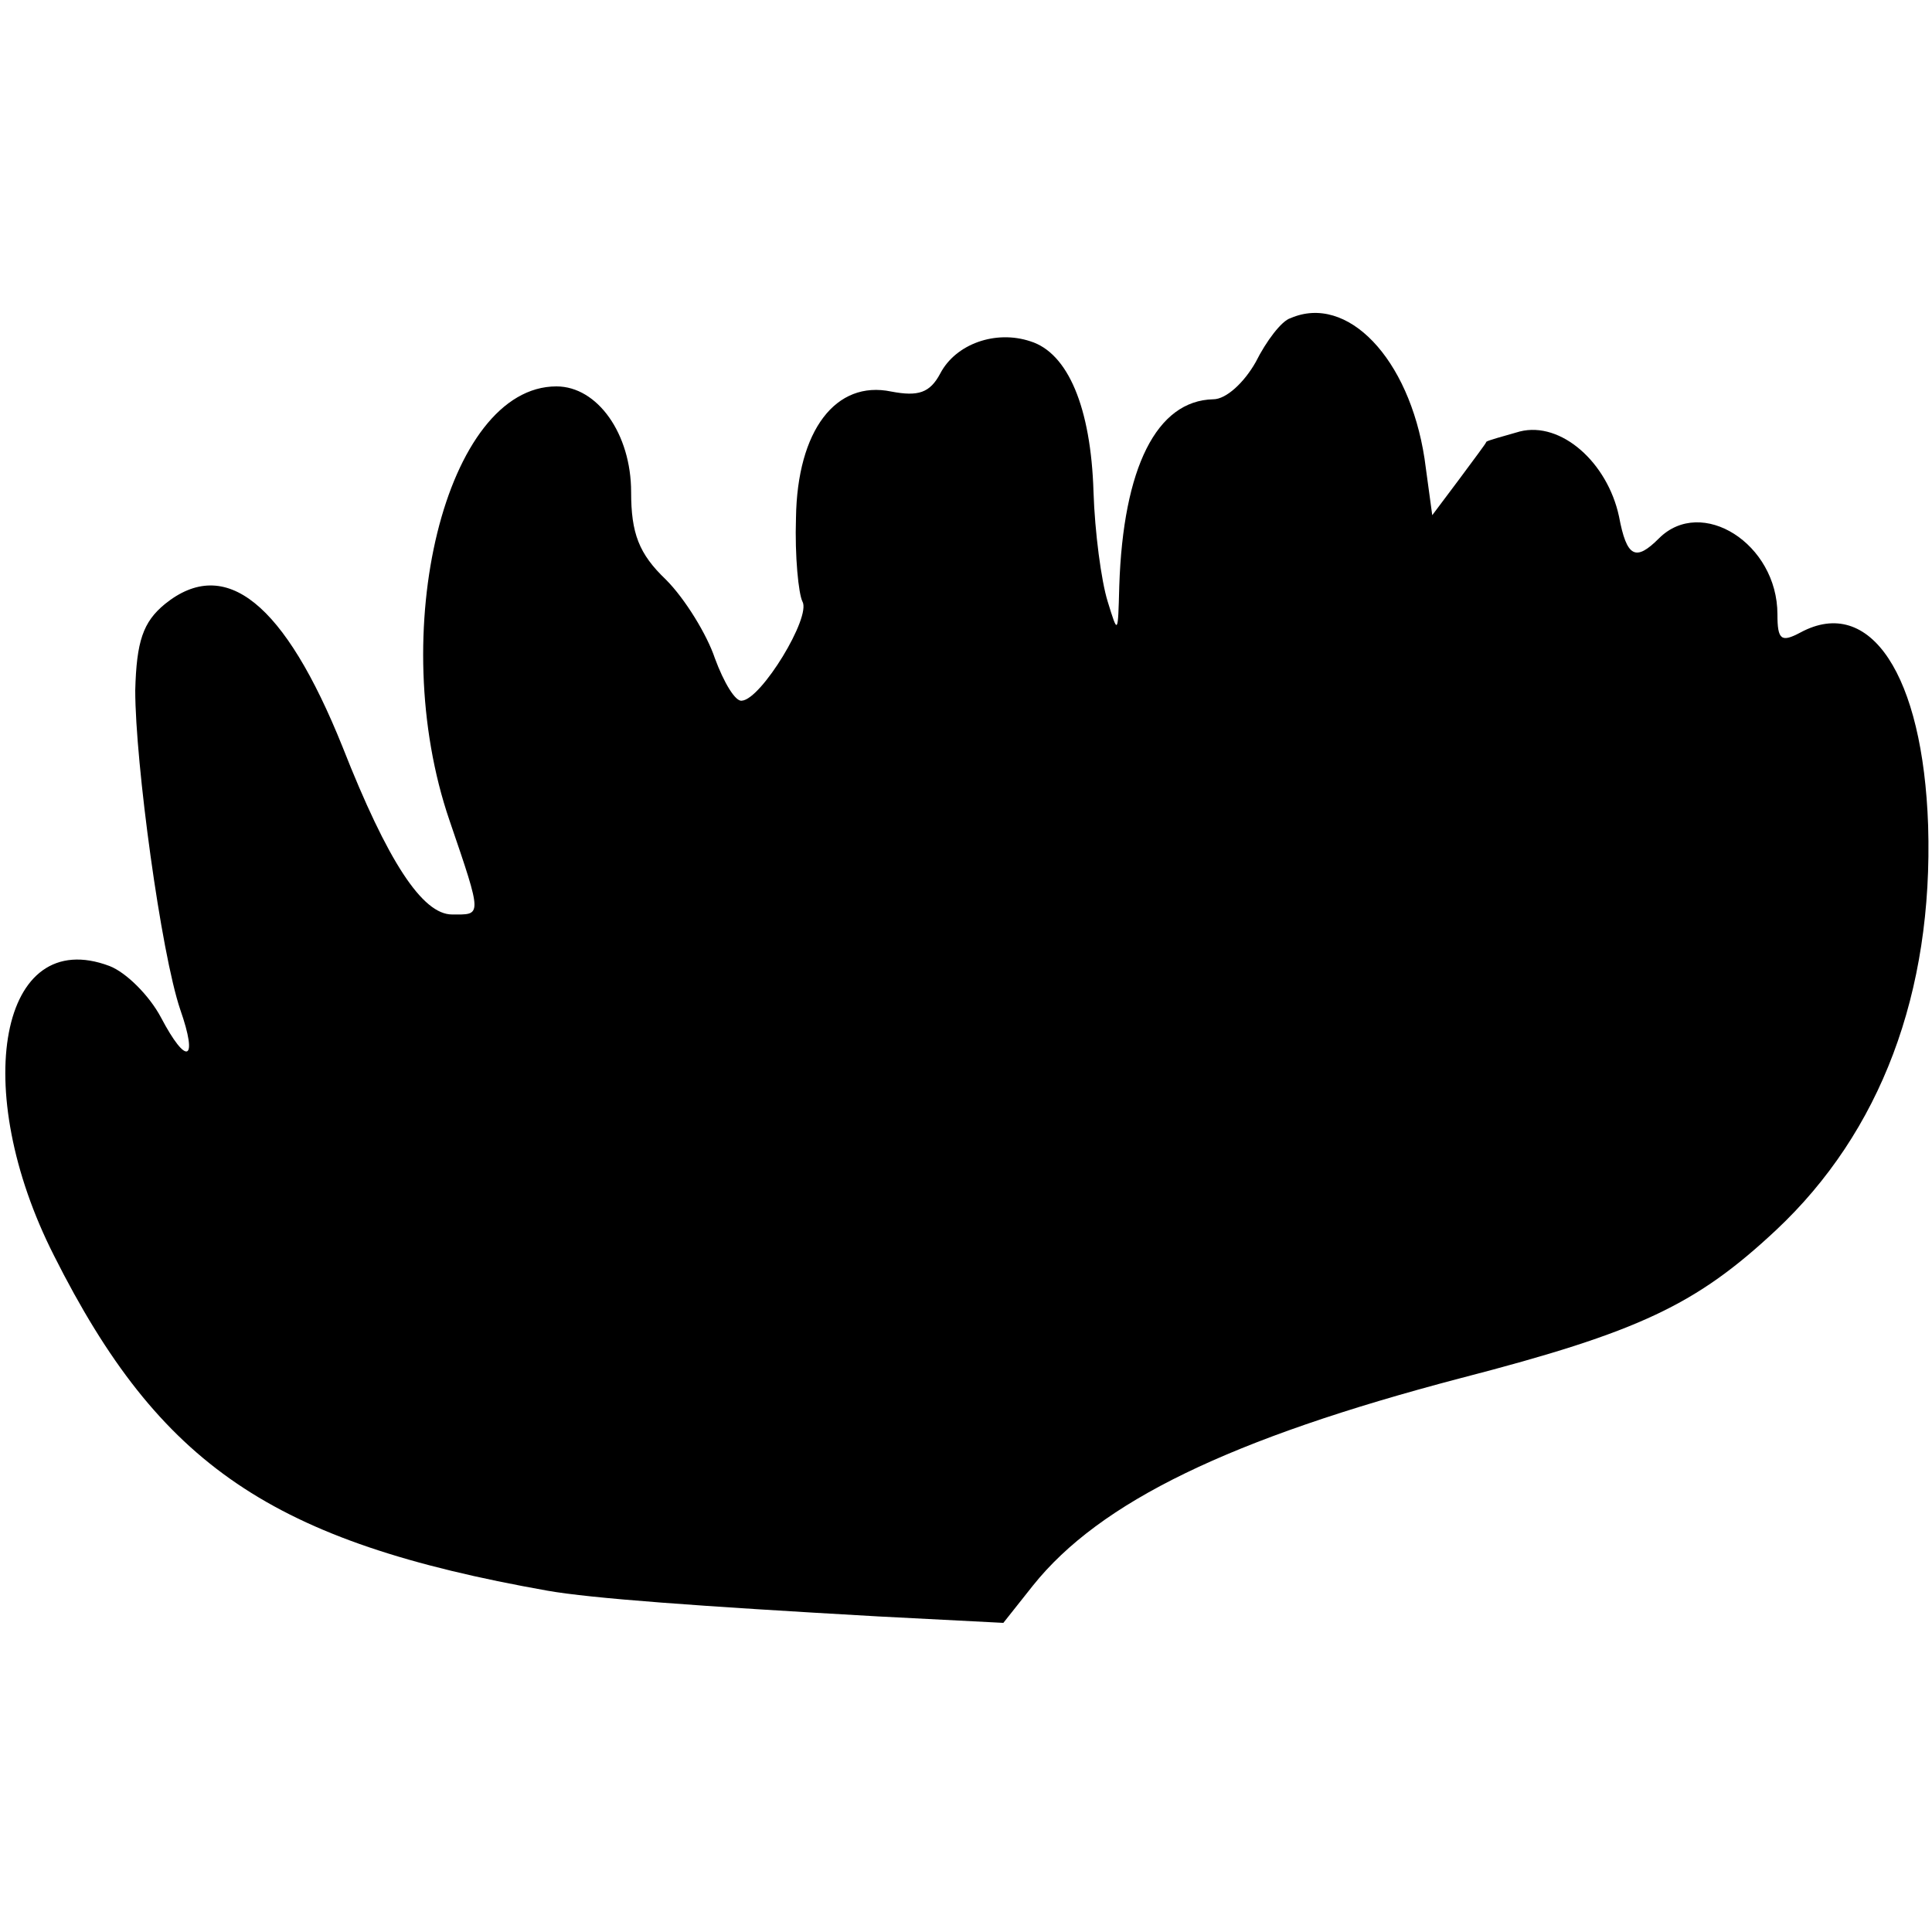 <?xml version="1.0" standalone="no"?>
<!DOCTYPE svg PUBLIC "-//W3C//DTD SVG 20010904//EN"
 "http://www.w3.org/TR/2001/REC-SVG-20010904/DTD/svg10.dtd">
<svg version="1.0" xmlns="http://www.w3.org/2000/svg"
 width="150pt" height="150pt" viewBox="0 0 150 150"
 preserveAspectRatio="xMidYMid meet">
<g transform="translate(0,150) scale(0.1,-0.1)"
fill="#000000" stroke="none">
<path d="M1002 1253 c-7 -2 -19 -18 -27 -34 -9 -16 -23 -29 -33 -29 -44 -1
-70 -53 -73 -145 -1 -38 -1 -38 -9 -12 -5 16 -10 54 -11 85 -2 66 -20 108 -49
117 -27 9 -58 -2 -70 -25 -8 -15 -17 -18 -38 -14 -43 9 -73 -30 -74 -98 -1
-30 2 -59 5 -65 7 -12 -32 -76 -47 -77 -5 -1 -14 14 -21 33 -6 18 -23 46 -38
61 -21 20 -27 36 -27 68 0 45 -26 82 -58 82 -86 0 -133 -191 -83 -337 26 -76
25 -73 2 -73 -23 0 -50 41 -85 130 -45 112 -91 149 -138 111 -17 -14 -22 -29
-23 -67 0 -56 20 -204 35 -248 14 -40 5 -44 -15 -6 -9 17 -27 35 -40 40 -85
32 -109 -95 -43 -225 82 -163 169 -222 383 -260 34 -6 116 -12 257 -20 l97 -5
23 29 c52 65 153 114 332 161 139 36 183 57 245 115 81 76 122 184 118 314 -4
117 -45 179 -99 150 -15 -8 -18 -6 -18 14 0 55 -59 92 -92 59 -18 -18 -25 -15
-31 17 -9 42 -45 74 -77 66 -14 -4 -25 -7 -26 -8 0 -1 -10 -14 -21 -29 l-21
-28 -6 44 c-12 78 -60 128 -104 109z"/>
</g>
</svg>
